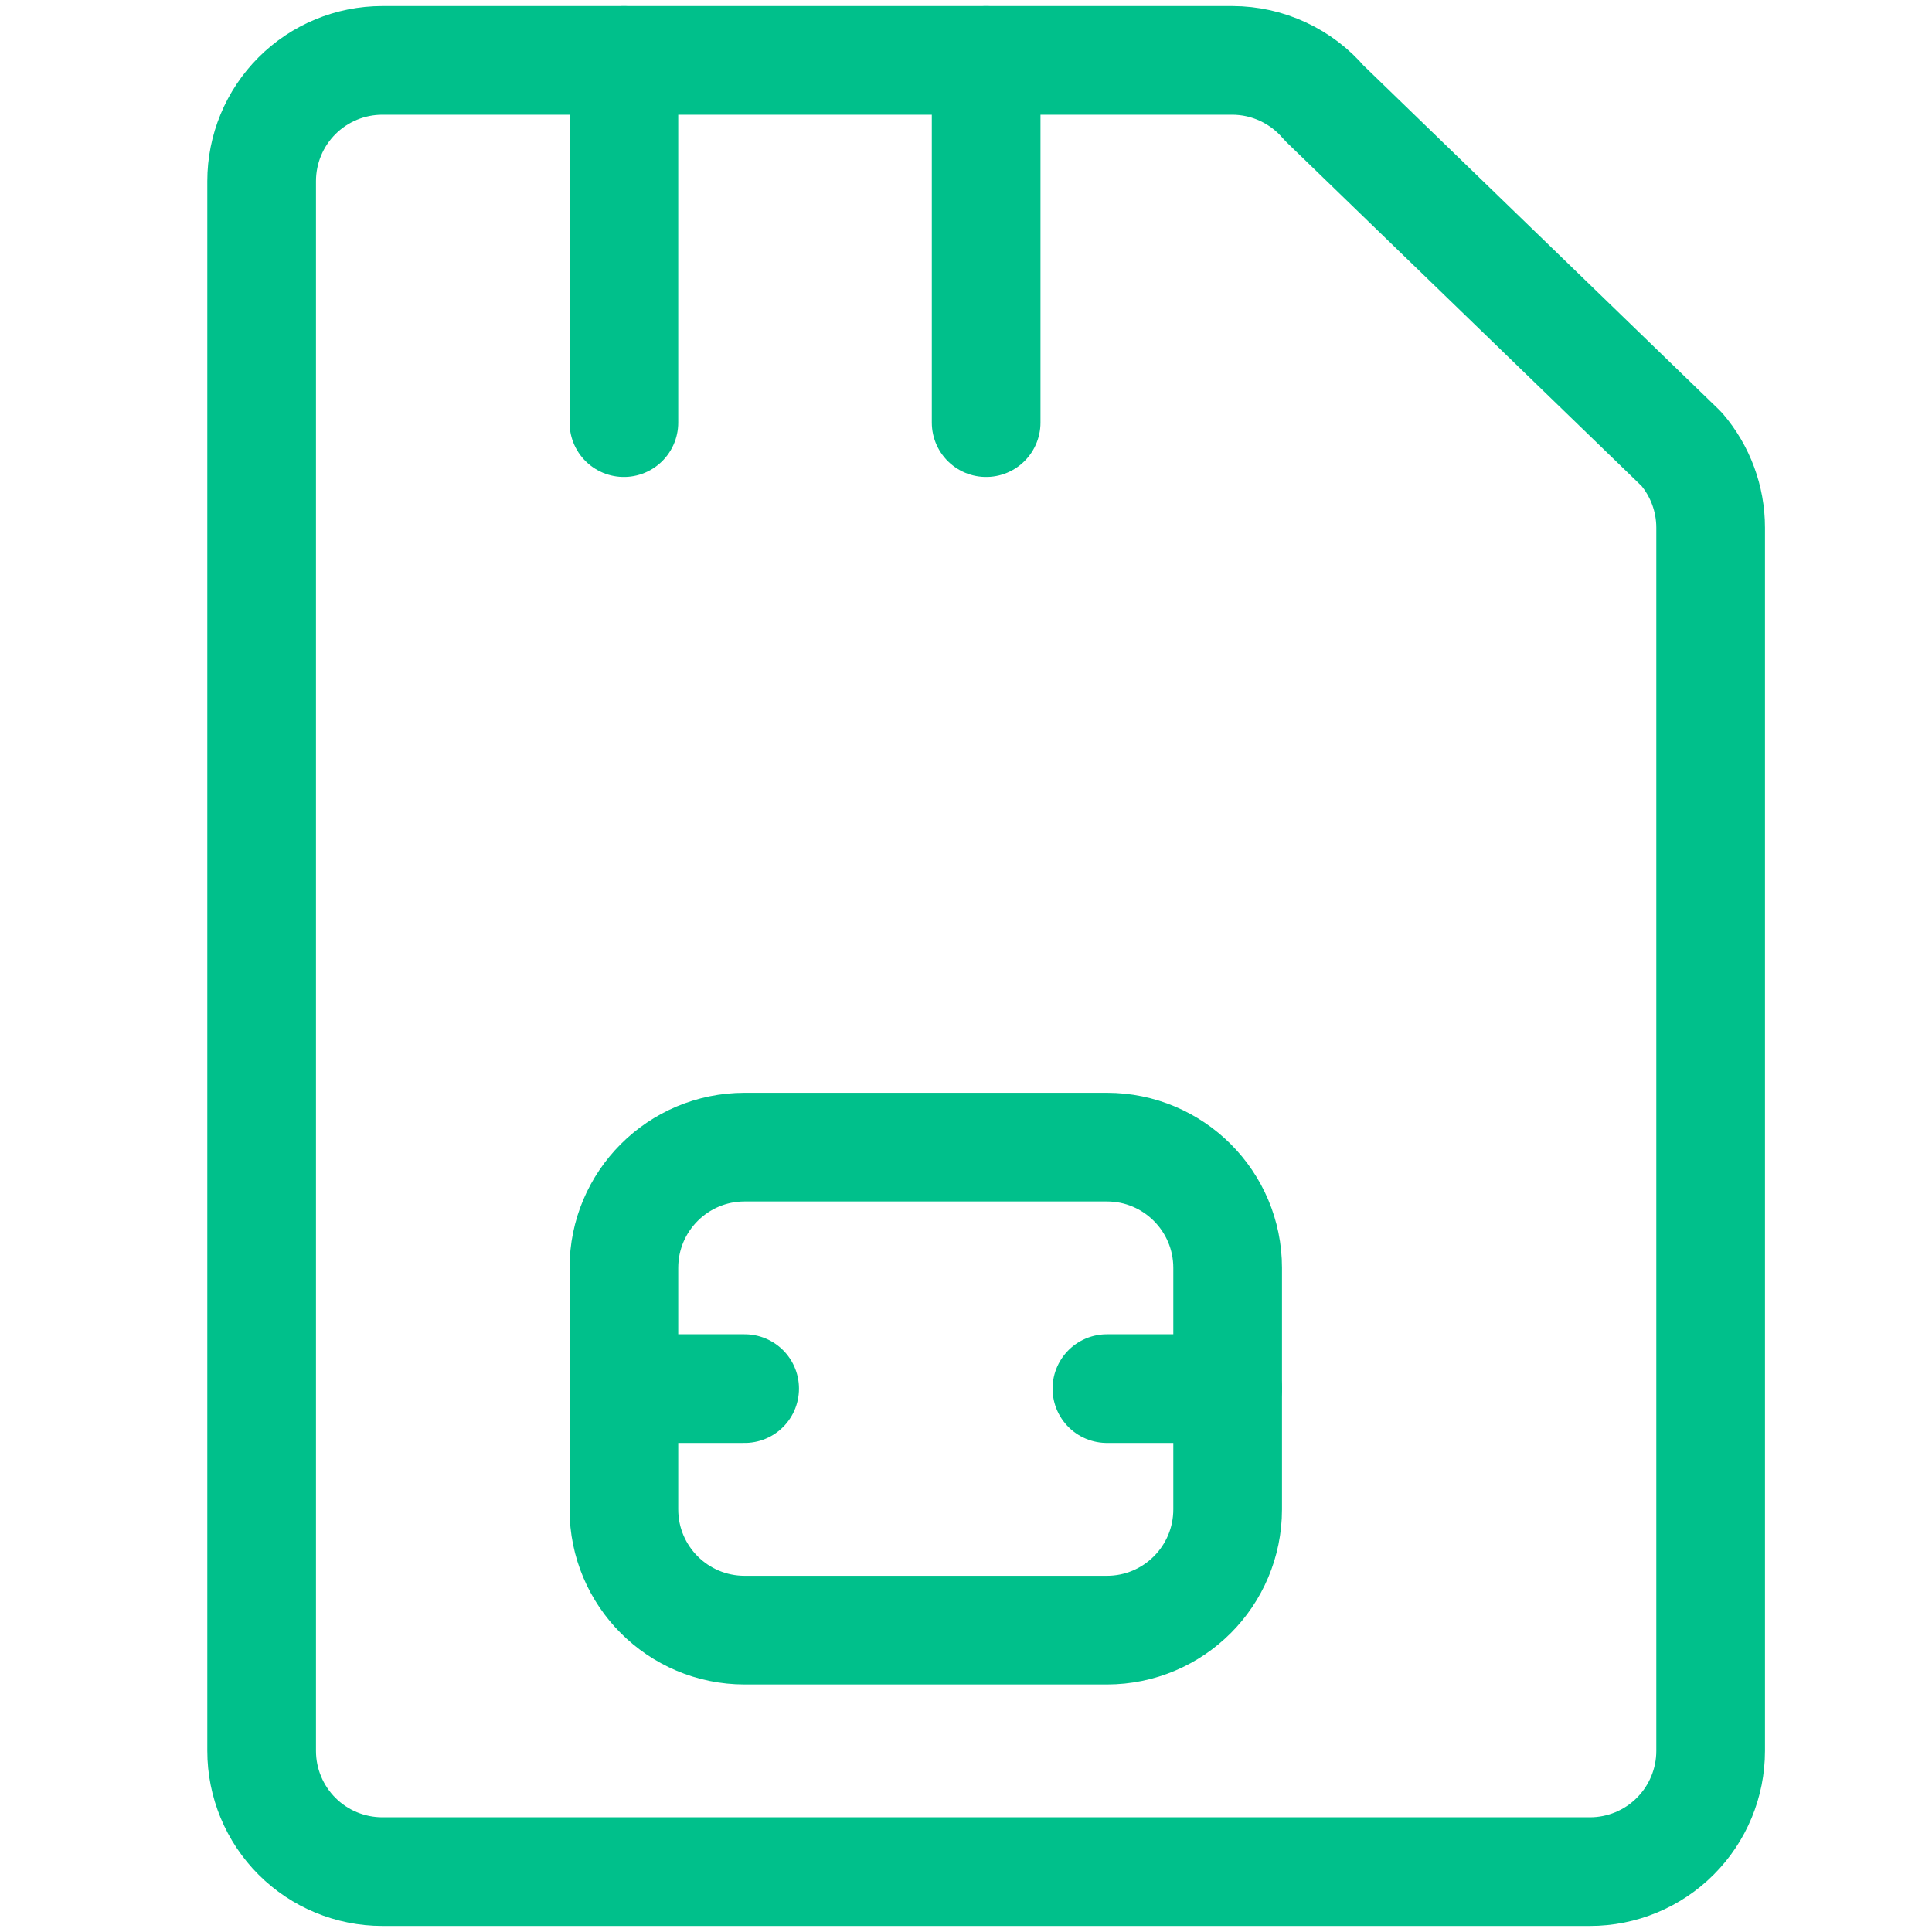 <svg width="40" height="40" viewBox="0 0 40 40" fill="none" xmlns="http://www.w3.org/2000/svg">
<path d="M35.417 10.925C35.417 10.328 35.203 9.751 34.815 9.298L27.415 2.132C27.181 1.856 26.89 1.635 26.562 1.483C26.235 1.33 25.878 1.251 25.517 1.25H7.917C7.254 1.25 6.618 1.513 6.149 1.982C5.68 2.451 5.417 3.087 5.417 3.75V36.25C5.417 36.913 5.68 37.549 6.149 38.018C6.618 38.487 7.254 38.75 7.917 38.75H32.917C33.58 38.75 34.216 38.487 34.684 38.018C35.153 37.549 35.417 36.913 35.417 36.25V10.925Z" stroke="#00C08B" stroke-width="2.25" stroke-linecap="round" stroke-linejoin="round"/>
<path d="M22.917 23.75H15.417C14.036 23.75 12.917 24.869 12.917 26.25V31.25C12.917 32.631 14.036 33.75 15.417 33.75H22.917C24.297 33.75 25.417 32.631 25.417 31.25V26.25C25.417 24.869 24.297 23.75 22.917 23.75Z" stroke="#00C08B" stroke-width="2.25" stroke-linecap="round" stroke-linejoin="round"/>
<path d="M12.917 28.75H15.417" stroke="#00C08B" stroke-width="2.25" stroke-linecap="round" stroke-linejoin="round"/>
<path d="M25.417 28.75H22.917" stroke="#00C08B" stroke-width="2.25" stroke-linecap="round" stroke-linejoin="round"/>
<path d="M12.917 1.25V8.75" stroke="#00C08B" stroke-width="2.25" stroke-linecap="round" stroke-linejoin="round"/>
<path d="M20.417 1.25V8.75" stroke="#00C08B" stroke-width="2.25" stroke-linecap="round" stroke-linejoin="round"/>
</svg>
